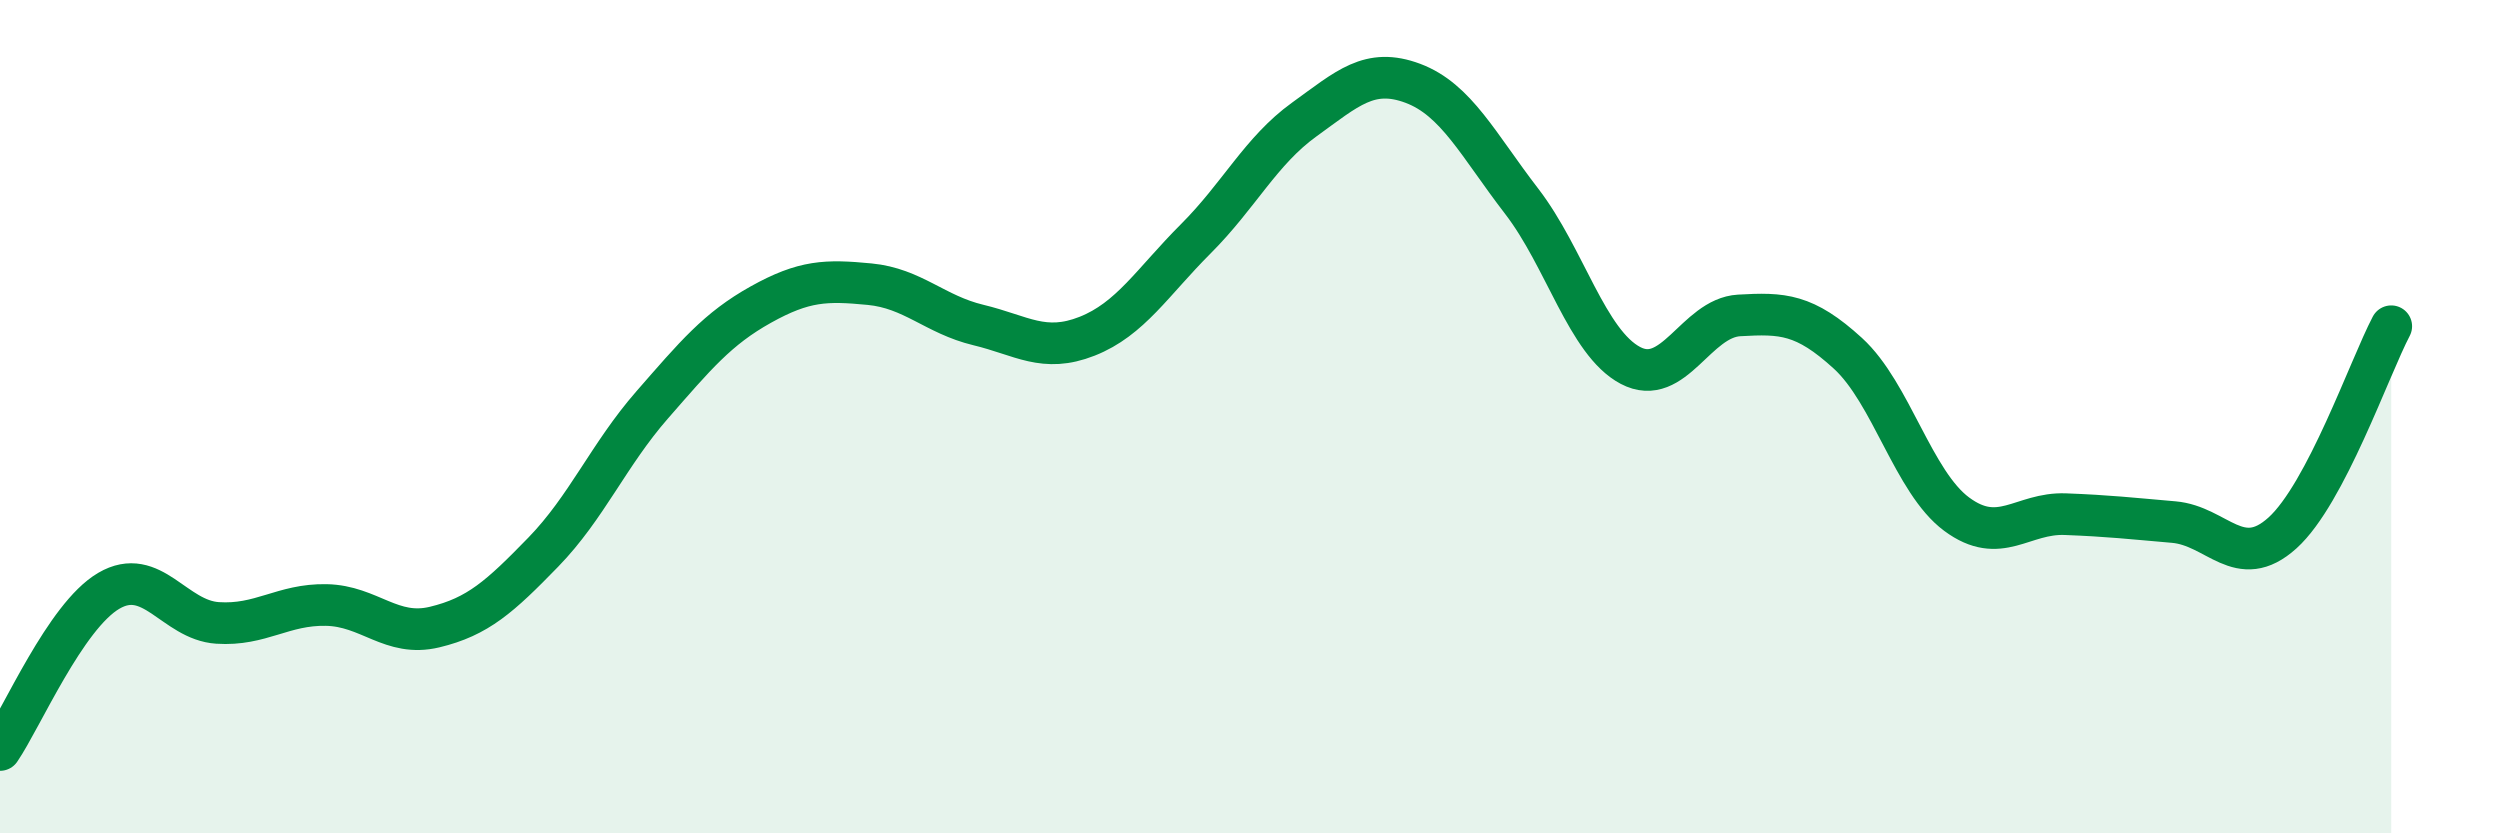 
    <svg width="60" height="20" viewBox="0 0 60 20" xmlns="http://www.w3.org/2000/svg">
      <path
        d="M 0,18 C 0.52,17.24 1.57,14.79 2.61,14.18 C 3.65,13.57 4.18,14.88 5.22,14.95 C 6.26,15.02 6.79,14.5 7.83,14.52 C 8.87,14.54 9.39,15.3 10.43,15.05 C 11.47,14.8 12,14.32 13.04,13.25 C 14.08,12.18 14.61,10.91 15.65,9.72 C 16.69,8.53 17.22,7.89 18.26,7.31 C 19.3,6.73 19.83,6.72 20.87,6.82 C 21.91,6.92 22.44,7.55 23.48,7.8 C 24.52,8.05 25.05,8.48 26.09,8.07 C 27.13,7.66 27.66,6.77 28.7,5.73 C 29.74,4.69 30.26,3.62 31.3,2.87 C 32.34,2.12 32.87,1.61 33.91,2 C 34.95,2.39 35.48,3.48 36.52,4.83 C 37.56,6.18 38.09,8.22 39.13,8.77 C 40.17,9.32 40.7,7.63 41.74,7.57 C 42.78,7.51 43.31,7.53 44.35,8.48 C 45.39,9.43 45.92,11.57 46.96,12.34 C 48,13.11 48.53,12.3 49.57,12.34 C 50.61,12.38 51.13,12.44 52.17,12.53 C 53.21,12.62 53.74,13.73 54.78,12.79 C 55.82,11.85 56.87,8.82 57.39,7.83L57.39 20L0 20Z"
        fill="#008740"
        opacity="0.1"
        stroke-linecap="round"
        stroke-linejoin="round"
      />
      <path
        d="M 0,18 C 0.52,17.24 1.57,14.79 2.61,14.18 C 3.65,13.57 4.18,14.88 5.22,14.95 C 6.26,15.02 6.79,14.5 7.83,14.52 C 8.87,14.54 9.39,15.3 10.43,15.05 C 11.47,14.8 12,14.32 13.04,13.25 C 14.08,12.18 14.61,10.91 15.65,9.72 C 16.69,8.53 17.22,7.89 18.26,7.31 C 19.3,6.73 19.83,6.72 20.87,6.82 C 21.91,6.92 22.44,7.55 23.48,7.8 C 24.52,8.05 25.05,8.48 26.09,8.07 C 27.13,7.66 27.66,6.77 28.7,5.73 C 29.74,4.69 30.26,3.62 31.3,2.87 C 32.34,2.12 32.87,1.61 33.91,2 C 34.95,2.39 35.48,3.48 36.52,4.83 C 37.56,6.18 38.09,8.22 39.13,8.77 C 40.17,9.32 40.7,7.63 41.74,7.57 C 42.78,7.51 43.31,7.53 44.35,8.48 C 45.39,9.43 45.92,11.57 46.96,12.34 C 48,13.11 48.53,12.3 49.57,12.34 C 50.61,12.38 51.13,12.44 52.17,12.53 C 53.21,12.62 53.74,13.73 54.78,12.79 C 55.82,11.85 56.87,8.82 57.39,7.83"
        stroke="#008740"
        stroke-width="1"
        fill="none"
        stroke-linecap="round"
        stroke-linejoin="round"
      />
    </svg>
  